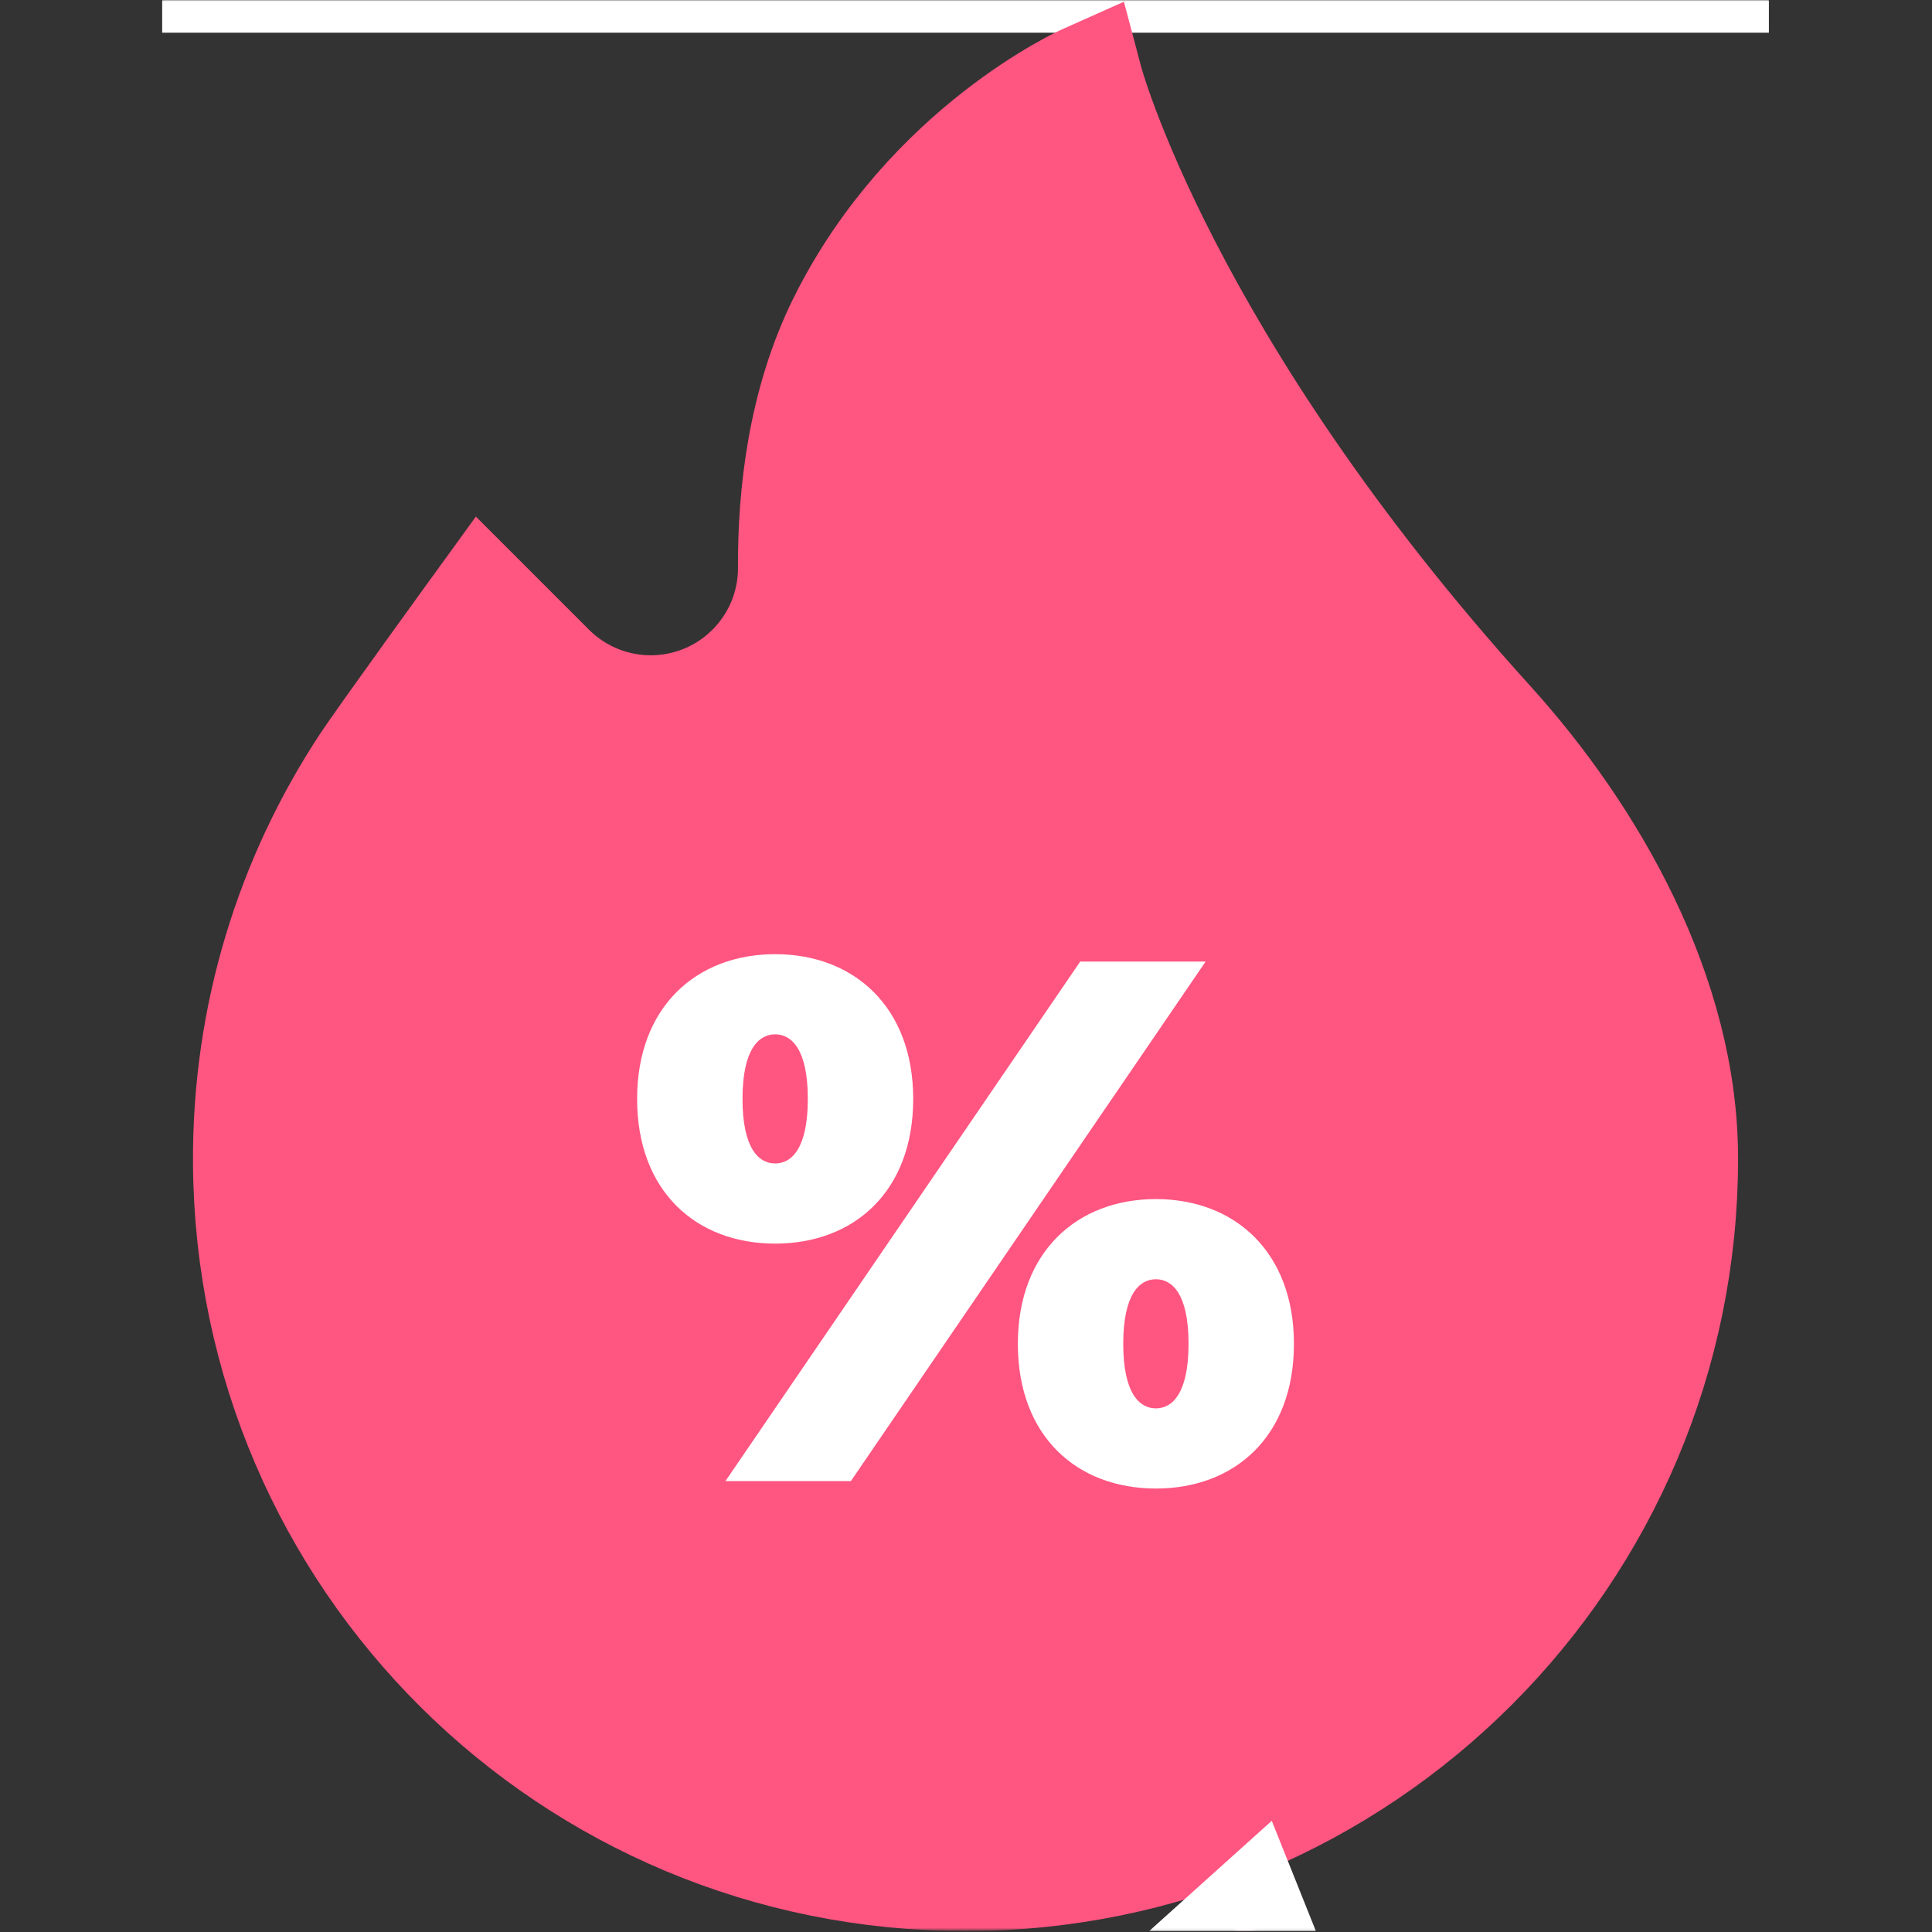 <?xml version="1.0" encoding="UTF-8"?> <svg xmlns="http://www.w3.org/2000/svg" width="683" height="683" viewBox="0 0 683 683" fill="none"><rect x="0" y="0" width="683" height="683" fill="#333333" stroke="none"/><g clip-path="url(#clip0_4237_18)"><mask id="mask0_4237_18" style="mask-type:luminance" maskUnits="userSpaceOnUse" x="0" y="-583" width="683" height="1266"><path d="M682.667 0H0V682.667H682.667V0Z" fill="white"></path><path d="M466.865 -582.538L435.014 -569.797C411.7 -560.471 385.333 -559.186 360.312 -559.186C351.896 -559.186 343.502 -559.347 334.617 -559.518C325.75 -559.69 316.584 -559.866 307.412 -559.866H239.881C186.756 -559.866 141.314 -520.169 134.181 -467.525L132.946 -458.417C124.673 -453.839 116.977 -448.167 110.084 -441.525C88.677 -420.89 76.888 -393.157 76.888 -363.431C76.888 -325.433 96.869 -290.887 127.965 -271.422C130.4 -250.219 138.71 -230.782 151.222 -214.774C97.962 -205.527 57.333 -158.974 57.333 -103.11V-28.443V11.557H97.333H585.333H625.333V-28.443V-103.11C625.333 -158.974 584.704 -205.527 531.445 -214.774C543.956 -230.782 552.266 -250.219 554.702 -271.422C585.797 -290.887 605.778 -325.433 605.778 -363.431C605.778 -408.781 577.614 -448.637 536.549 -464.557L484.31 -553.001L466.865 -582.538ZM449.87 -532.658L510.097 -430.689C541.762 -424.685 565.778 -396.805 565.778 -363.431C565.778 -331.957 544.426 -305.375 515.445 -297.411V-284.443C515.445 -244.007 482.548 -211.11 442.112 -211.11H432.444V-176.443H512C552.436 -176.443 585.333 -143.546 585.333 -103.11V-28.443H97.333V-103.11C97.333 -143.546 130.23 -176.443 170.666 -176.443H250.222V-211.11H240.554C200.118 -211.11 167.221 -244.007 167.221 -284.443V-297.411C138.241 -305.375 116.888 -331.957 116.888 -363.431C116.888 -382.194 124.329 -399.699 137.841 -412.722C146.817 -421.373 157.68 -427.273 169.468 -430.055C170.424 -437.102 171.81 -447.33 173.82 -462.154C178.277 -495.055 206.678 -519.866 239.881 -519.866H307.412C324.99 -519.866 342.712 -519.186 360.312 -519.186C391.037 -519.186 421.378 -521.262 449.87 -532.658Z" fill="black"></path><path d="M234.667 -170.665L341.334 0.002L448 -170.665" stroke="black" stroke-width="40" stroke-miterlimit="10" stroke-linecap="square" stroke-linejoin="bevel"></path><path d="M594.445 409.557C594.445 549.347 481.123 662.668 341.334 662.668C201.889 662.669 89.267 550.925 88.23 411.484C87.841 359.272 103.262 310.685 129.991 270.224C135.942 261.216 170.667 213.335 170.667 213.335L194.09 236.759C206.113 248.78 223.347 253.999 240.019 250.664C263.882 245.892 281.027 224.888 280.893 200.553C280.755 175.467 284.169 142.776 298.667 113.78C329.087 52.939 384.001 28.447 384.001 28.447C384.001 28.447 410.327 128 526.222 256.001C562.199 295.736 594.445 351.816 594.445 409.557Z" fill="white"></path><path d="M420.176 475.062C420.176 457.483 414.404 452.235 408.632 452.235C402.86 452.235 397.088 457.483 397.088 475.062C397.088 492.641 402.86 497.889 408.632 497.889C414.404 497.889 420.176 492.641 420.176 475.062ZM359.83 475.062C359.83 442.529 380.82 423.899 408.632 423.899C436.442 423.899 457.432 442.529 457.432 475.062C457.432 507.858 436.442 526.225 408.632 526.225C380.82 526.225 359.83 507.858 359.83 475.062ZM285.58 388.479C285.58 370.901 279.808 365.654 274.036 365.654C268.264 365.654 262.492 370.901 262.492 388.479C262.492 406.058 268.264 411.306 274.036 411.306C279.808 411.306 285.58 406.058 285.58 388.479ZM381.87 339.942H426.21L300.797 523.601H256.457L381.87 339.942ZM225.234 388.479C225.234 355.946 246.225 337.318 274.036 337.318C301.846 337.318 322.837 355.946 322.837 388.479C322.837 421.277 301.846 439.642 274.036 439.642C246.225 439.642 225.234 421.277 225.234 388.479Z" fill="black"></path><path d="M436.165 682.668H443.648L441.668 677.719L436.165 682.668Z" fill="white"></path><path d="M406.991 682.008L406.258 682.668H465.188L449.594 643.689L406.991 682.008Z" fill="black"></path></mask><g mask="url(#mask0_4237_18)"><mask id="mask1_4237_18" style="mask-type:luminance" maskUnits="userSpaceOnUse" x="0" y="0" width="683" height="683"><path d="M0 0.001H682.667V682.668H0V0.001Z" fill="white"></path></mask><g mask="url(#mask1_4237_18)"><path d="M466.865 -582.538L435.014 -569.797C411.7 -560.471 385.333 -559.186 360.312 -559.186C351.896 -559.186 343.502 -559.347 334.617 -559.518C325.75 -559.69 316.584 -559.866 307.412 -559.866H239.881C186.756 -559.866 141.314 -520.169 134.181 -467.525L132.946 -458.417C124.673 -453.839 116.977 -448.167 110.084 -441.525C88.677 -420.89 76.888 -393.157 76.888 -363.431C76.888 -325.433 96.869 -290.887 127.965 -271.422C130.4 -250.219 138.71 -230.782 151.222 -214.774C97.962 -205.527 57.333 -158.974 57.333 -103.11V-28.443V11.557H97.333H585.333H625.333V-28.443V-103.11C625.333 -158.974 584.704 -205.527 531.445 -214.774C543.956 -230.782 552.266 -250.219 554.702 -271.422C585.797 -290.887 605.778 -325.433 605.778 -363.431C605.778 -408.781 577.614 -448.637 536.549 -464.557L484.31 -553.001L466.865 -582.538ZM449.87 -532.658L510.097 -430.689C541.762 -424.685 565.778 -396.805 565.778 -363.431C565.778 -331.957 544.426 -305.375 515.445 -297.411V-284.443C515.445 -244.007 482.548 -211.11 442.112 -211.11H432.444V-176.443H512C552.436 -176.443 585.333 -143.546 585.333 -103.11V-28.443H97.333V-103.11C97.333 -143.546 130.23 -176.443 170.666 -176.443H250.222V-211.11H240.554C200.118 -211.11 167.221 -244.007 167.221 -284.443V-297.411C138.241 -305.375 116.888 -331.957 116.888 -363.431C116.888 -382.194 124.329 -399.699 137.841 -412.722C146.817 -421.373 157.68 -427.273 169.468 -430.055C170.424 -437.102 171.81 -447.33 173.82 -462.154C178.277 -495.055 206.678 -519.866 239.881 -519.866H307.412C324.99 -519.866 342.712 -519.186 360.312 -519.186C391.037 -519.186 421.378 -521.262 449.87 -532.658Z" fill="white"></path><path d="M234.667 -170.667L341.334 0L448 -170.667" stroke="white" stroke-width="40" stroke-miterlimit="10" stroke-linecap="square" stroke-linejoin="bevel"></path></g><mask id="mask2_4237_18" style="mask-type:luminance" maskUnits="userSpaceOnUse" x="0" y="0" width="683" height="683"><path d="M0 0.001H682.667V682.668H0V0.001Z" fill="white"></path></mask><g mask="url(#mask2_4237_18)"><path d="M594.445 409.557C594.445 549.347 481.123 662.668 341.334 662.668C201.889 662.669 89.267 550.925 88.23 411.484C87.841 359.272 103.262 310.685 129.991 270.224C135.942 261.216 170.667 213.335 170.667 213.335L194.09 236.759C206.113 248.78 223.347 253.999 240.019 250.664C263.882 245.892 281.027 224.888 280.893 200.553C280.755 175.467 284.169 142.776 298.667 113.78C329.087 52.939 384.001 28.447 384.001 28.447C384.001 28.447 410.327 128 526.222 256.001C562.199 295.736 594.445 351.816 594.445 409.557Z" fill="#FF5581"></path><path d="M594.445 409.557C594.445 549.347 481.123 662.668 341.334 662.668C201.889 662.669 89.267 550.925 88.23 411.484C87.841 359.272 103.262 310.685 129.991 270.224C135.942 261.216 170.667 213.335 170.667 213.335L194.09 236.759C206.113 248.78 223.347 253.999 240.019 250.664C263.882 245.892 281.027 224.888 280.893 200.553C280.755 175.467 284.169 142.776 298.667 113.78C329.087 52.939 384.001 28.447 384.001 28.447C384.001 28.447 410.327 128 526.222 256.001C562.199 295.736 594.445 351.816 594.445 409.557Z" stroke="#FF5581" stroke-width="40" stroke-miterlimit="10"></path><path d="M420.176 475.062C420.176 457.483 414.404 452.235 408.632 452.235C402.86 452.235 397.088 457.483 397.088 475.062C397.088 492.641 402.86 497.889 408.632 497.889C414.404 497.889 420.176 492.641 420.176 475.062ZM359.83 475.062C359.83 442.529 380.82 423.899 408.632 423.899C436.442 423.899 457.432 442.529 457.432 475.062C457.432 507.858 436.442 526.225 408.632 526.225C380.82 526.225 359.83 507.858 359.83 475.062ZM285.58 388.479C285.58 370.901 279.808 365.654 274.036 365.654C268.264 365.654 262.492 370.901 262.492 388.479C262.492 406.058 268.264 411.306 274.036 411.306C279.808 411.306 285.58 406.058 285.58 388.479ZM381.87 339.942H426.21L300.797 523.601H256.457L381.87 339.942ZM225.234 388.479C225.234 355.946 246.225 337.318 274.036 337.318C301.846 337.318 322.837 355.946 322.837 388.479C322.837 421.277 301.846 439.642 274.036 439.642C246.225 439.642 225.234 421.277 225.234 388.479Z" fill="white"></path></g><path d="M436.165 682.668H443.648L441.668 677.719L436.165 682.668Z" fill="#FF5581"></path><path d="M406.991 682.008L406.258 682.668H465.188L449.594 643.689L406.991 682.008Z" fill="white"></path></g></g><defs><clipPath id="clip0_4237_18"><rect width="682.667" height="682.667" fill="white"></rect></clipPath></defs></svg> 